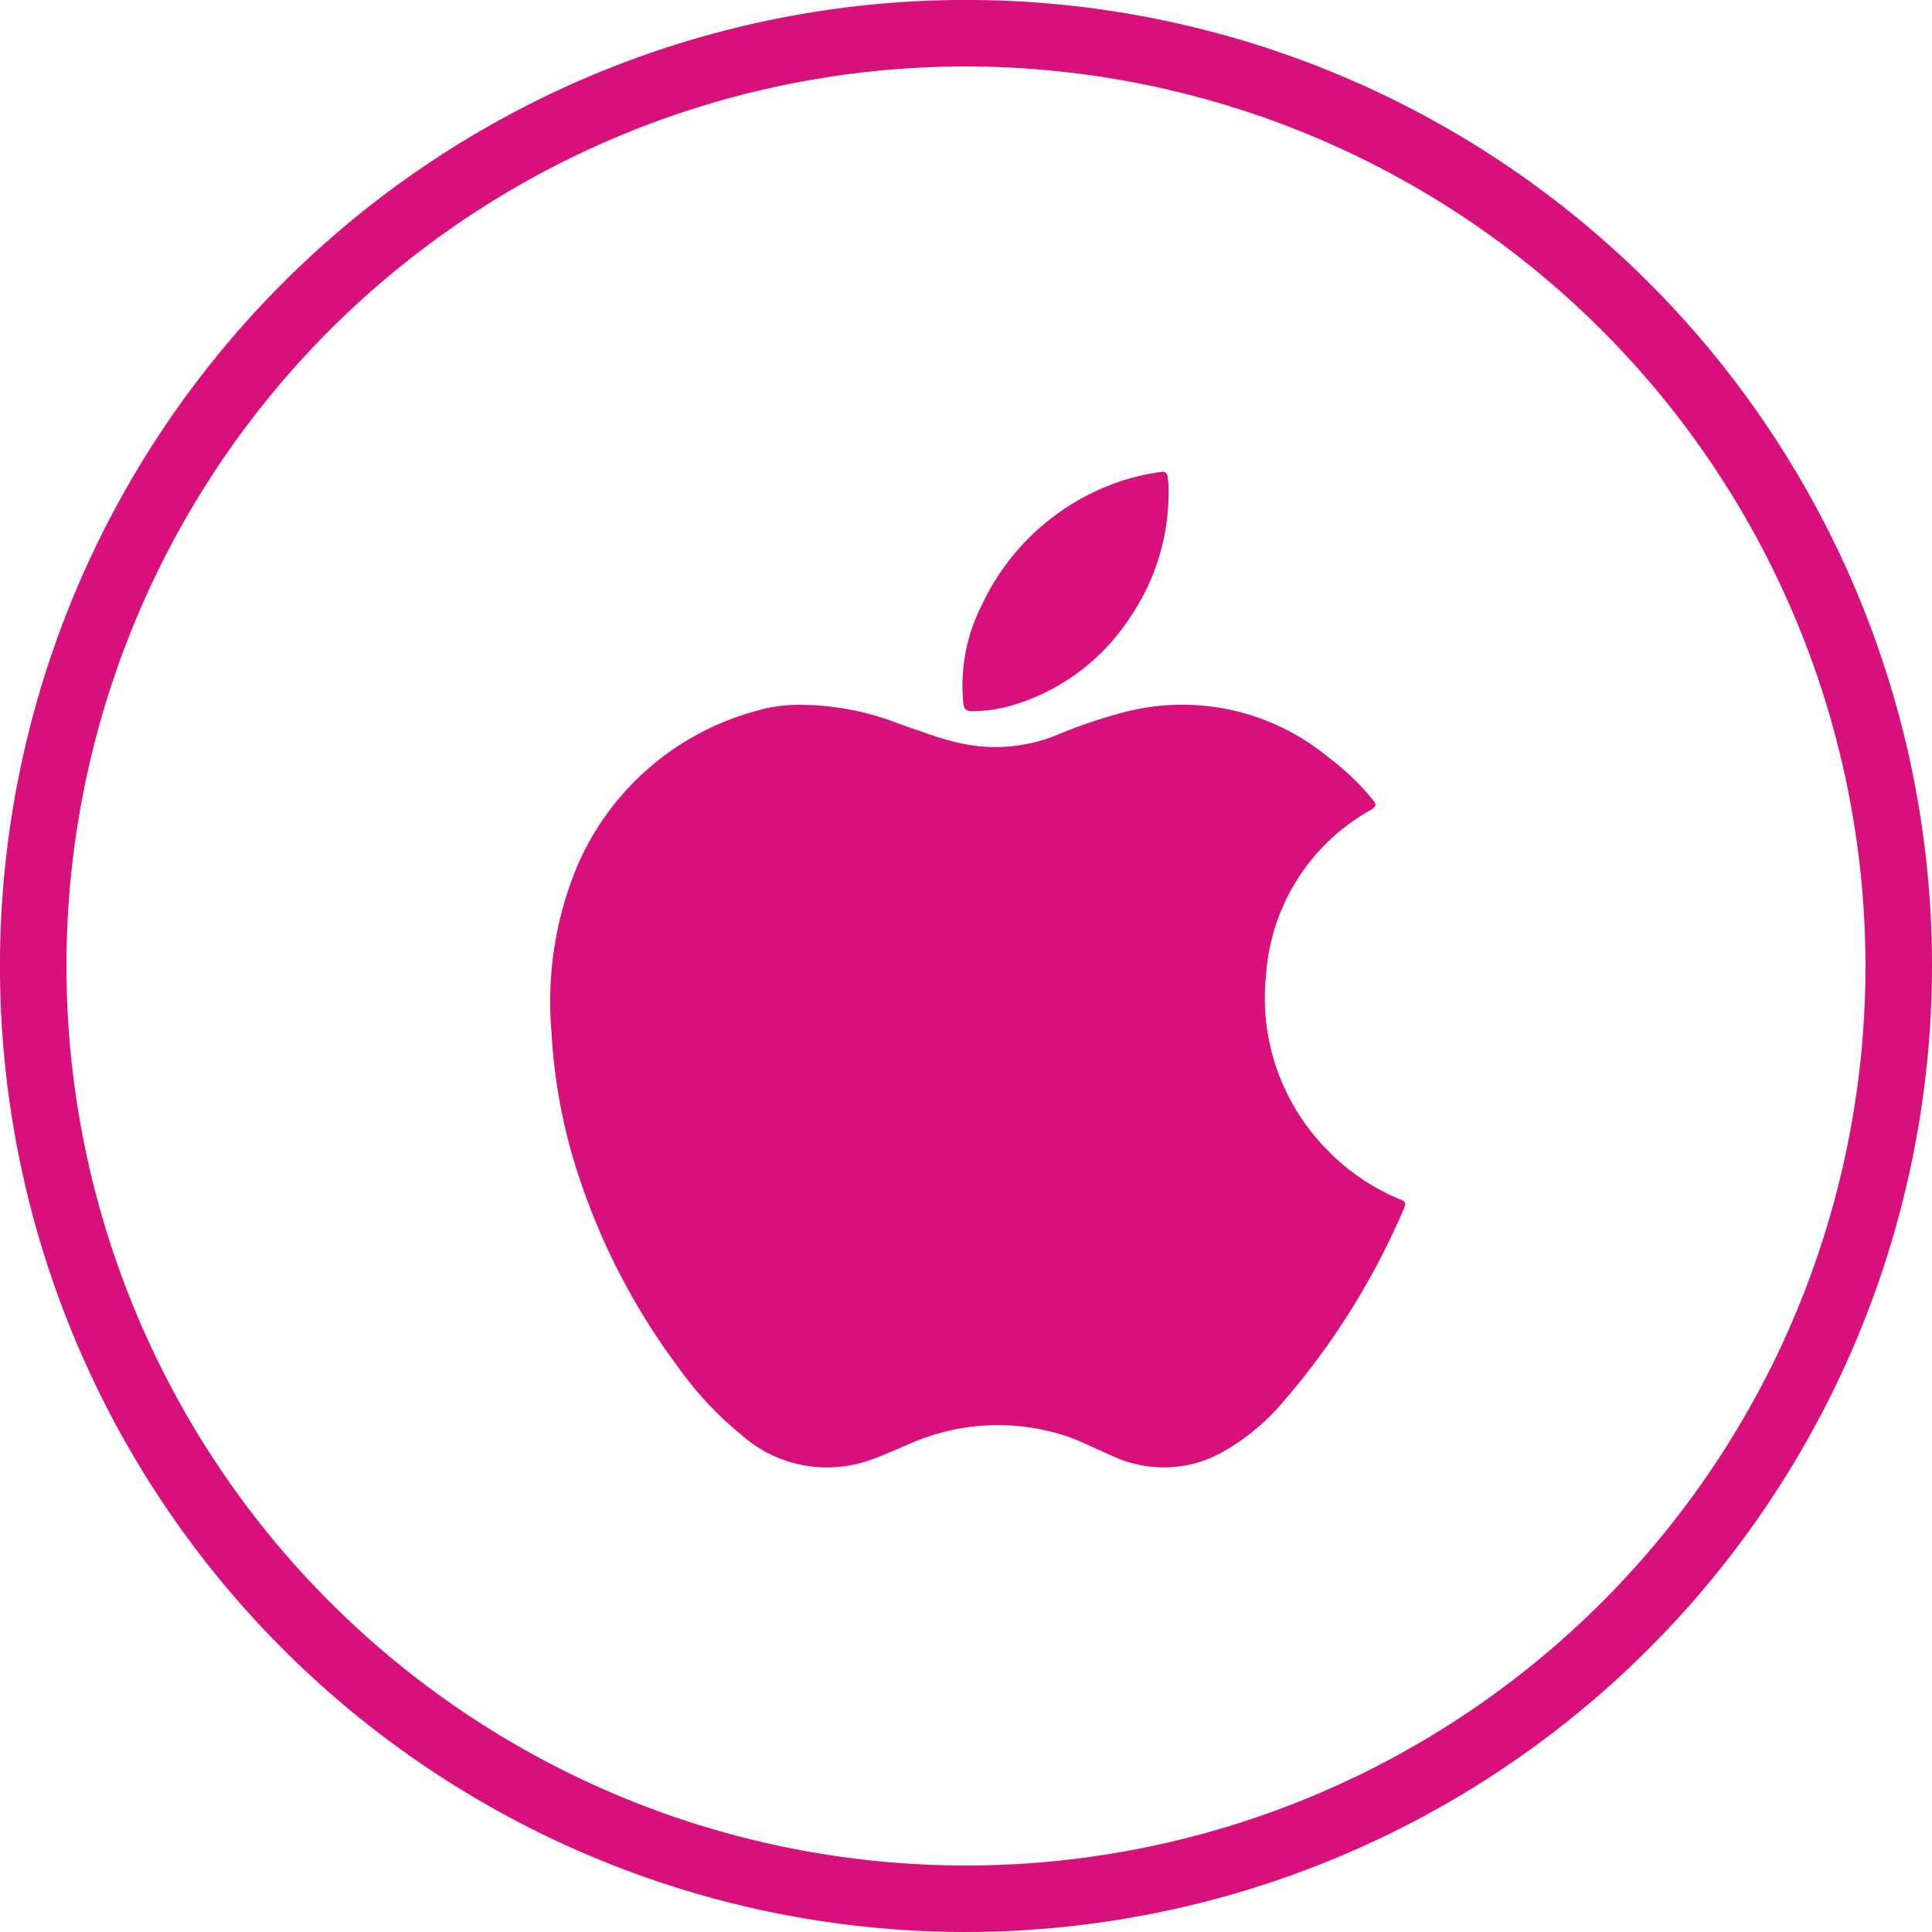 <svg xmlns="http://www.w3.org/2000/svg" width="49.133" height="49.133" viewBox="0 0 49.133 49.133">
  <g id="Group_146" data-name="Group 146" transform="translate(-1098.999 -471.243)">
    <g id="Group_104" data-name="Group 104" transform="translate(521.279 316.496)">
      <g id="Group_101" data-name="Group 101" transform="translate(577.72 154.747)">
        <path id="Path_213" data-name="Path 213" d="M602.286,203.88a24.567,24.567,0,1,1,24.567-24.566A24.594,24.594,0,0,1,602.286,203.88Zm0-47.443a22.876,22.876,0,1,0,22.876,22.876A22.9,22.9,0,0,0,602.286,156.437Z" transform="translate(-577.72 -154.747)" fill="#d8107c"/>
      </g>
    </g>
    <g id="Group_105" data-name="Group 105" transform="translate(1140.137 408.391)">
      <g id="Group_108" data-name="Group 108" transform="translate(-27.137 74.851)">
        <g id="Group_106" data-name="Group 106" transform="translate(0 5.924)">
          <path id="Path_219" data-name="Path 219" d="M-29.11,70.574a6.951,6.951,0,0,1,2.434.491c.473.162.945.342,1.427.46a4.144,4.144,0,0,0,2.556-.183,12.674,12.674,0,0,1,1.815-.607,5.836,5.836,0,0,1,5.072,1.153,6.584,6.584,0,0,1,1.128,1.07c.131.156.128.189-.049.3a5.21,5.21,0,0,0-2.641,4.181,5.5,5.5,0,0,0,1.552,4.45A5.516,5.516,0,0,0-14,83.133c.2.076.2.107.119.293a18.83,18.83,0,0,1-3.05,4.87,5.688,5.688,0,0,1-1.519,1.266,3.07,3.07,0,0,1-2.824.113c-.393-.165-.772-.369-1.177-.506a5.545,5.545,0,0,0-3.907.165c-.335.14-.665.293-1.006.418a3.285,3.285,0,0,1-3.361-.625,8.721,8.721,0,0,1-1.592-1.708,16.941,16.941,0,0,1-2.486-4.727,14,14,0,0,1-.735-3.76,8.986,8.986,0,0,1,.595-4.12,6.913,6.913,0,0,1,4.572-4.074A3.894,3.894,0,0,1-29.11,70.574Z" transform="translate(35.565 -70.571)" fill="#d8107c"/>
        </g>
        <g id="Group_107" data-name="Group 107" transform="translate(10.467)">
          <path id="Path_220" data-name="Path 220" d="M-26.882,69.2a5.606,5.606,0,0,1-1,3.159,5.38,5.38,0,0,1-2.861,2.171,3.685,3.685,0,0,1-1.134.186c-.152,0-.213-.061-.226-.213a4.517,4.517,0,0,1,.473-2.489,6,6,0,0,1,3.556-3.156,5.956,5.956,0,0,1,.994-.226c.143-.027.171.064.18.171A2.212,2.212,0,0,1-26.882,69.2Z" transform="translate(32.132 -68.628)" fill="#d8107c"/>
        </g>
      </g>
    </g>
  </g>
</svg>
